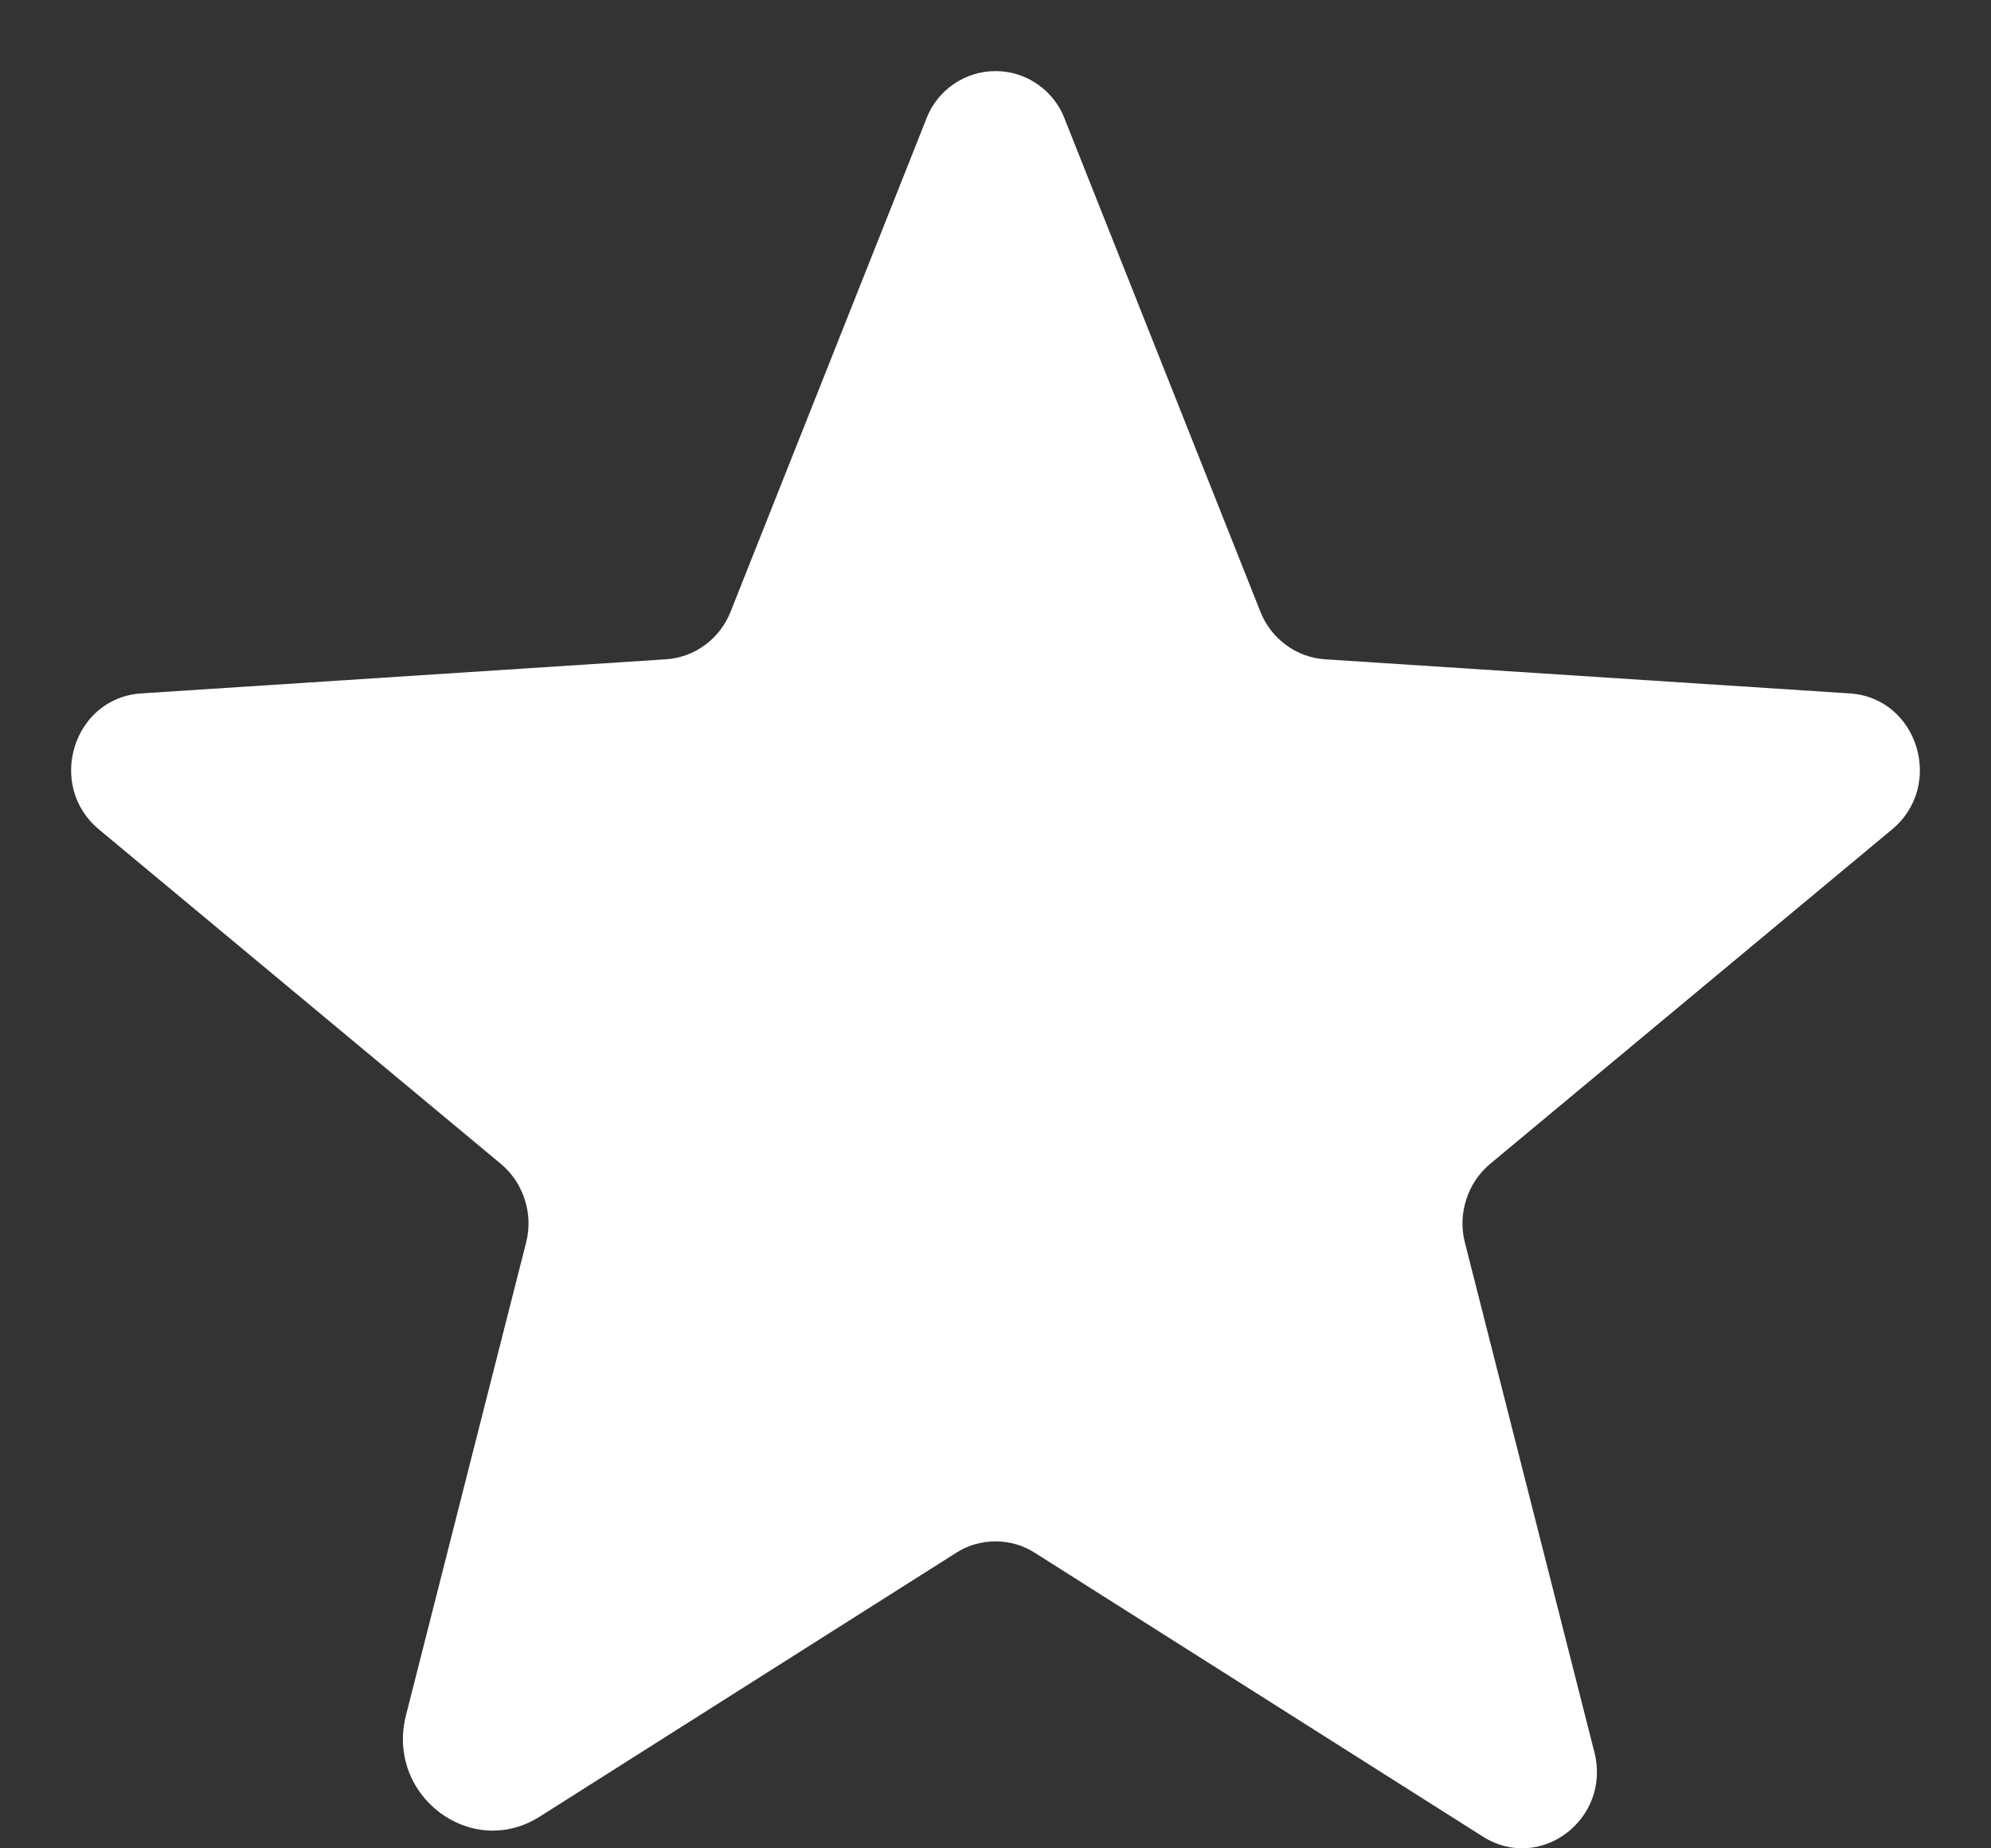<svg width="14" height="13" viewBox="0 0 14 13" fill="none" xmlns="http://www.w3.org/2000/svg">
<rect x="0" y="0" width="14" height="13" fill="#333333" stroke="none"/>
<path d="M7.276 10.921L10.428 12.918C10.831 13.173 11.331 12.793 11.211 12.323L10.301 8.741C10.275 8.641 10.278 8.536 10.31 8.438C10.341 8.339 10.399 8.252 10.478 8.186L13.305 5.833C13.676 5.524 13.485 4.908 13.007 4.877L9.316 4.637C9.216 4.63 9.121 4.595 9.041 4.535C8.961 4.476 8.899 4.395 8.863 4.303L7.486 0.835C7.449 0.737 7.382 0.652 7.295 0.592C7.208 0.532 7.106 0.5 7 0.5C6.895 0.5 6.792 0.532 6.705 0.592C6.618 0.652 6.551 0.737 6.514 0.835L5.137 4.303C5.101 4.395 5.039 4.476 4.959 4.535C4.879 4.595 4.784 4.63 4.684 4.637L0.993 4.877C0.515 4.908 0.324 5.524 0.695 5.833L3.522 8.186C3.601 8.252 3.659 8.339 3.69 8.438C3.722 8.536 3.725 8.641 3.699 8.741L2.855 12.063C2.711 12.627 3.311 13.083 3.795 12.777L6.724 10.921C6.807 10.868 6.902 10.841 7 10.841C7.098 10.841 7.193 10.868 7.276 10.921V10.921Z" fill="white"/>
</svg>
